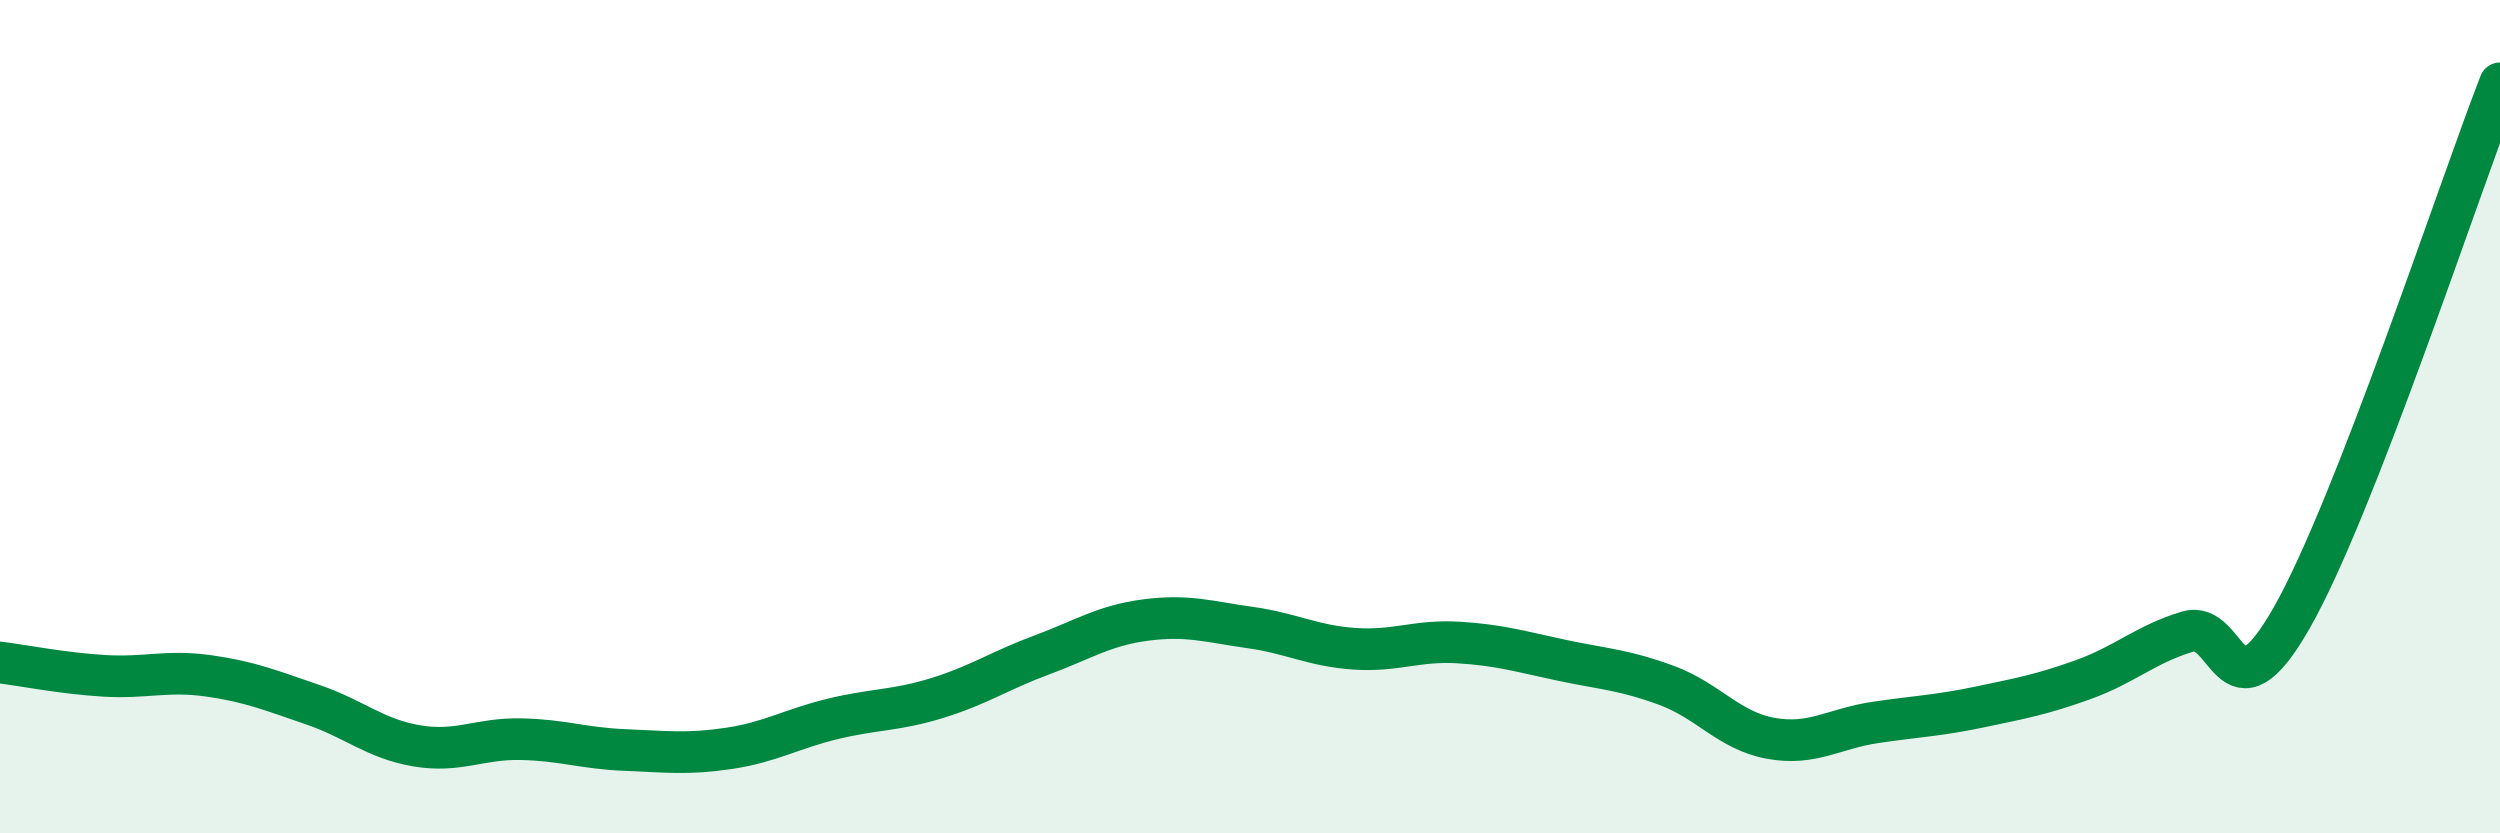 
    <svg width="60" height="20" viewBox="0 0 60 20" xmlns="http://www.w3.org/2000/svg">
      <path
        d="M 0,15.9 C 0.5,15.96 1.5,16.16 2.5,16.22 C 3.5,16.28 4,16.08 5,16.22 C 6,16.36 6.5,16.57 7.5,16.91 C 8.5,17.25 9,17.73 10,17.9 C 11,18.07 11.5,17.72 12.5,17.74 C 13.5,17.76 14,17.96 15,18 C 16,18.04 16.5,18.11 17.5,17.96 C 18.5,17.81 19,17.49 20,17.25 C 21,17.01 21.5,17.06 22.5,16.75 C 23.5,16.44 24,16.09 25,15.72 C 26,15.35 26.5,15.01 27.5,14.88 C 28.5,14.75 29,14.92 30,15.06 C 31,15.2 31.5,15.5 32.5,15.57 C 33.5,15.64 34,15.36 35,15.42 C 36,15.48 36.5,15.64 37.5,15.85 C 38.5,16.06 39,16.08 40,16.45 C 41,16.82 41.5,17.54 42.5,17.72 C 43.5,17.9 44,17.49 45,17.34 C 46,17.19 46.5,17.18 47.5,16.97 C 48.5,16.76 49,16.67 50,16.31 C 51,15.95 51.5,15.46 52.5,15.16 C 53.5,14.86 53.5,17.46 55,14.83 C 56.5,12.2 59,4.57 60,2L60 20L0 20Z"
        fill="#008740"
        opacity="0.1"
        stroke-linecap="round"
        stroke-linejoin="round"
      />
      <path
        d="M 0,15.9 C 0.5,15.96 1.5,16.16 2.5,16.22 C 3.5,16.28 4,16.08 5,16.22 C 6,16.36 6.5,16.57 7.5,16.91 C 8.5,17.25 9,17.73 10,17.9 C 11,18.07 11.5,17.72 12.5,17.74 C 13.5,17.76 14,17.96 15,18 C 16,18.04 16.5,18.11 17.5,17.96 C 18.5,17.81 19,17.49 20,17.25 C 21,17.01 21.5,17.06 22.5,16.75 C 23.5,16.44 24,16.09 25,15.72 C 26,15.35 26.5,15.01 27.5,14.88 C 28.5,14.75 29,14.92 30,15.06 C 31,15.2 31.5,15.5 32.5,15.57 C 33.5,15.64 34,15.36 35,15.42 C 36,15.48 36.5,15.64 37.5,15.85 C 38.5,16.06 39,16.08 40,16.45 C 41,16.82 41.5,17.54 42.5,17.72 C 43.5,17.9 44,17.49 45,17.34 C 46,17.19 46.5,17.18 47.5,16.97 C 48.5,16.76 49,16.67 50,16.31 C 51,15.95 51.5,15.46 52.5,15.16 C 53.5,14.86 53.5,17.46 55,14.83 C 56.5,12.2 59,4.57 60,2"
        stroke="#008740"
        stroke-width="1"
        fill="none"
        stroke-linecap="round"
        stroke-linejoin="round"
      />
    </svg>
  